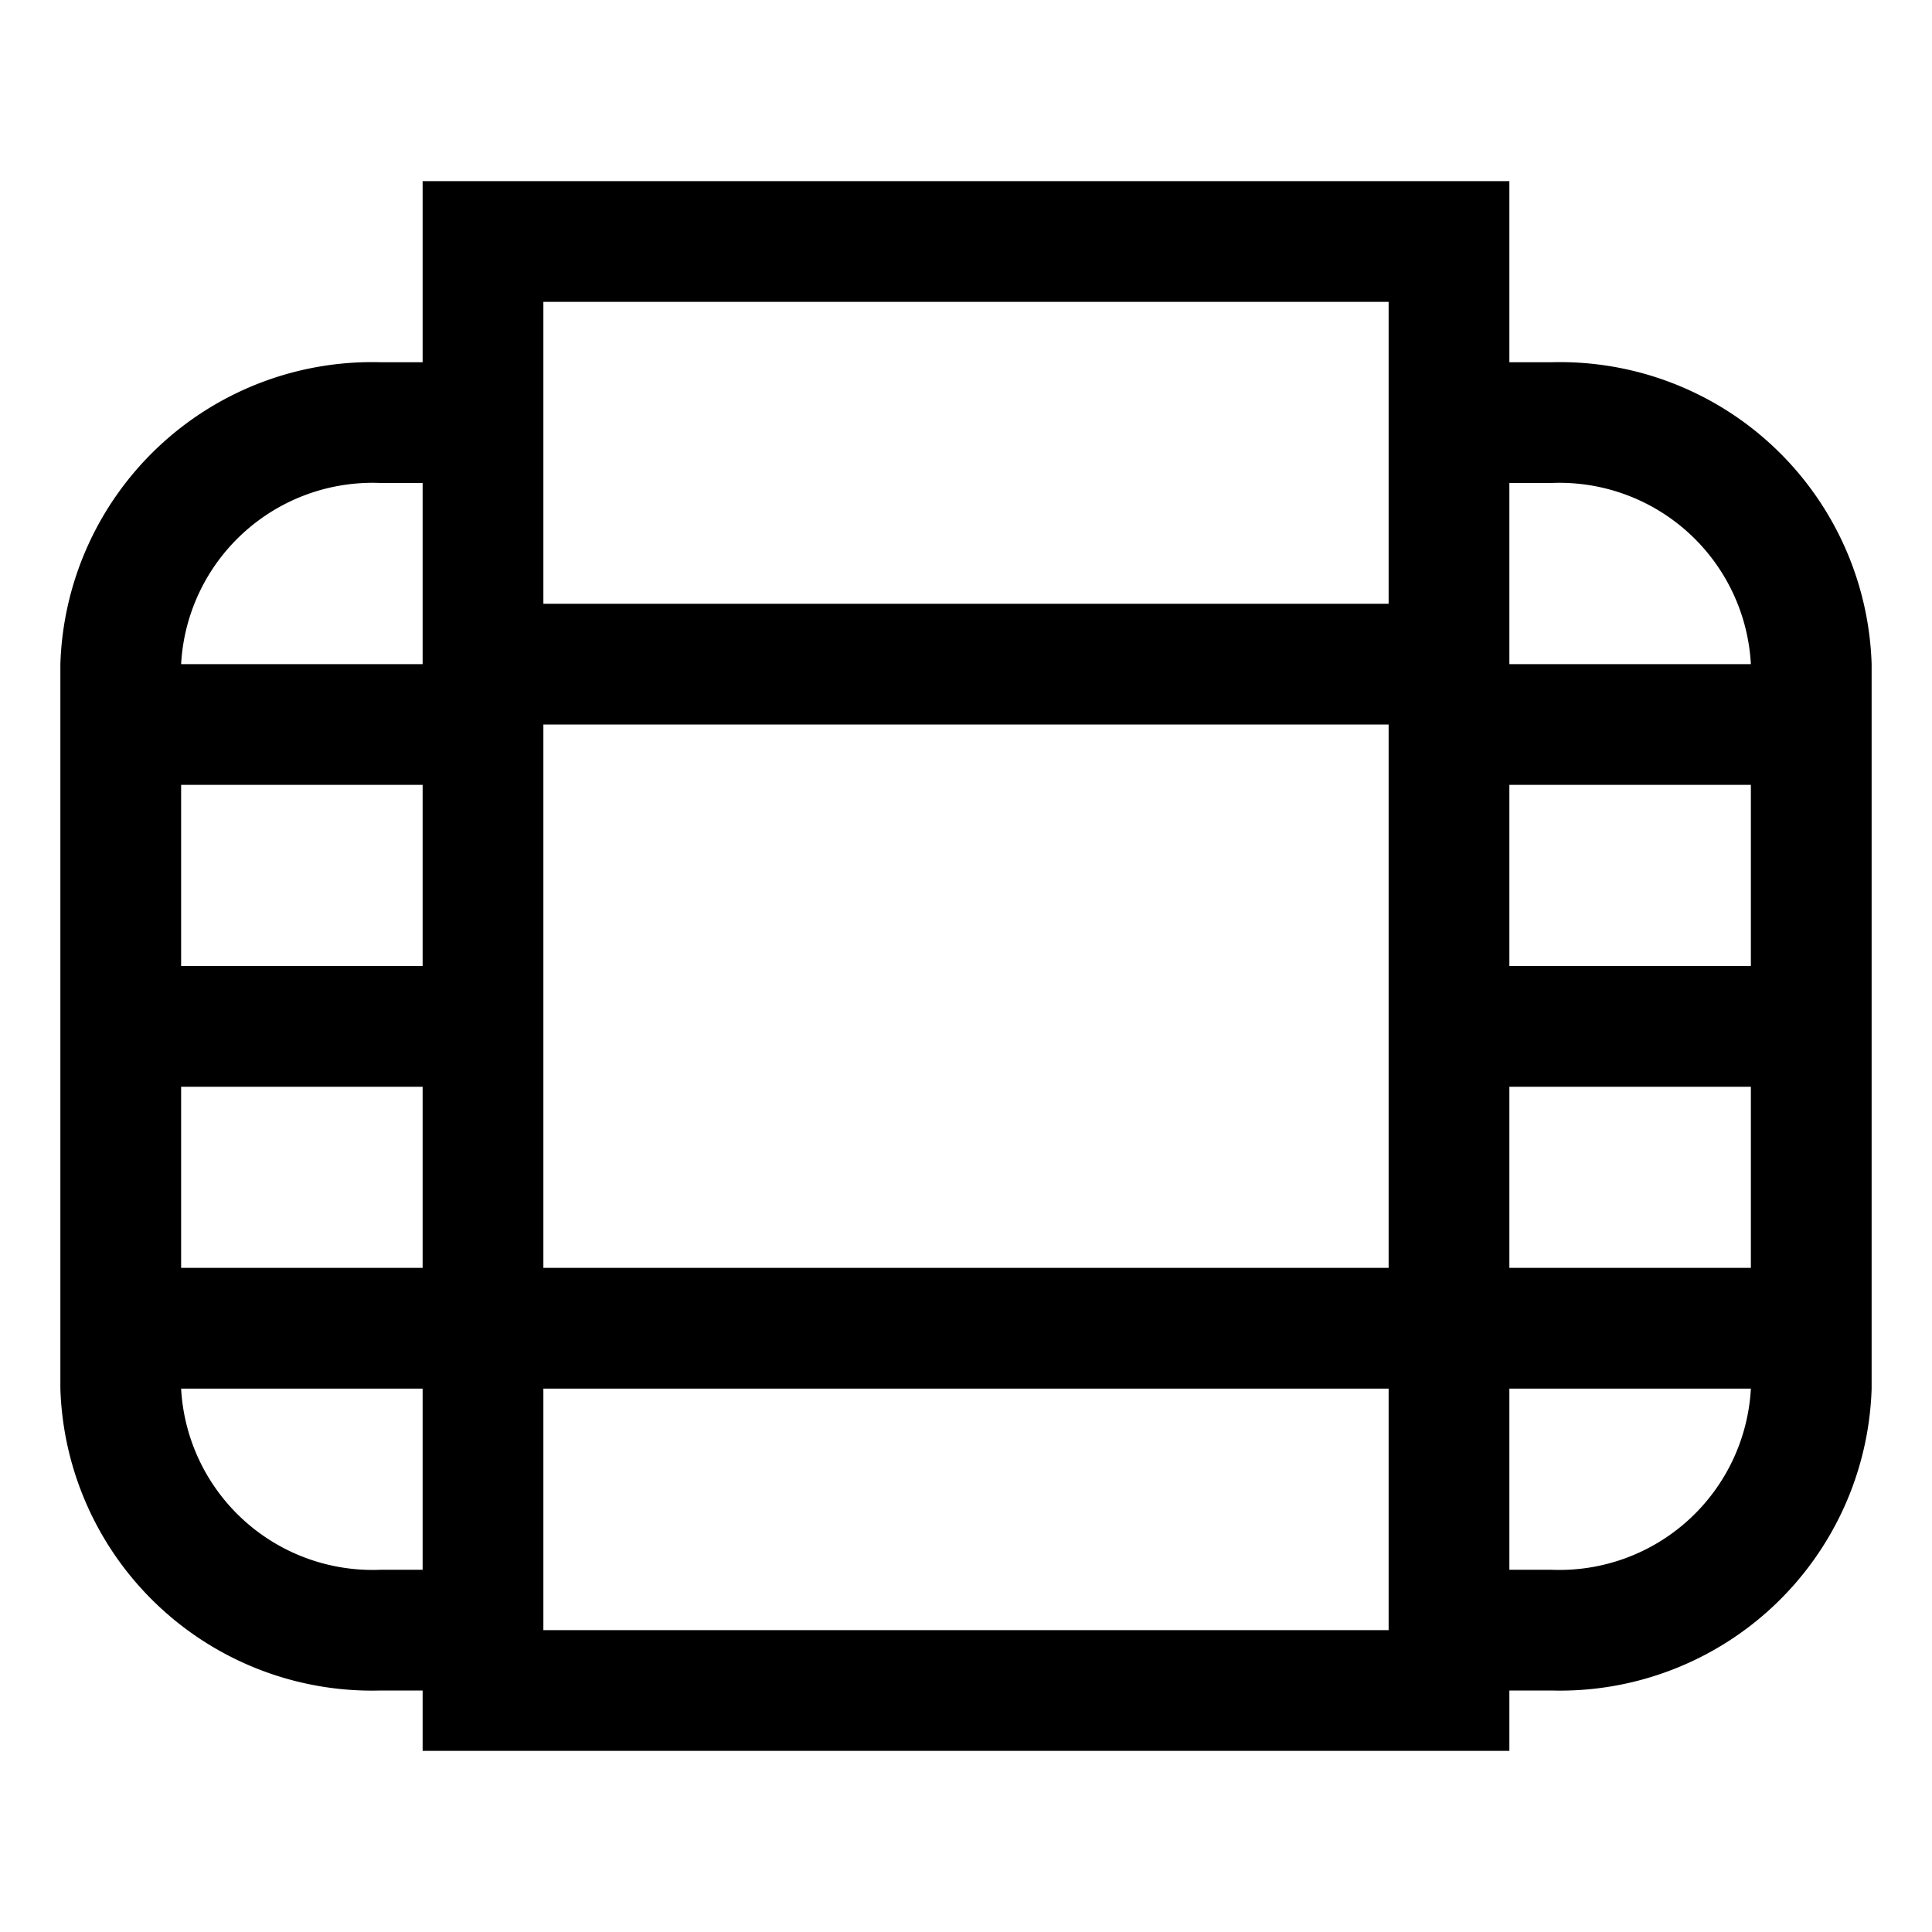 <svg id="Manchester_Citysets" data-name="Manchester Citysets" xmlns="http://www.w3.org/2000/svg" width="32" height="32" viewBox="0 0 32 32"><defs><style>.cls-1{fill-rule:evenodd;}</style></defs><title>old-trafford</title><path class="cls-1" d="M25.69,6H25V3H7V6H6.31A5.165,5.165,0,0,0,1,11V23a5.165,5.165,0,0,0,5.31,5H7v1H25V28h.69A5.165,5.165,0,0,0,31,23V11A5.165,5.165,0,0,0,25.69,6ZM7,26H6.31A3.176,3.176,0,0,1,3,23H7Zm0-5H3V18H7Zm0-5H3V13H7Zm0-5H3A3.176,3.176,0,0,1,6.31,8H7ZM23,27H9V23H23Zm0-6H9V12H23Zm0-11H9V5H23Zm2.69,16H25V23h4A3.176,3.176,0,0,1,25.69,26ZM29,21H25V18h4Zm0-5H25V13h4Zm-4-5V8h.69A3.176,3.176,0,0,1,29,11Z"/></svg>